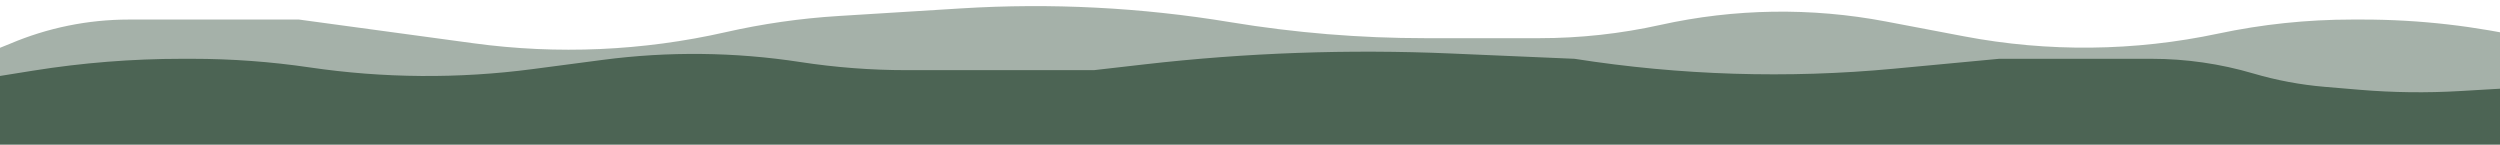 <?xml version="1.0" encoding="UTF-8"?> <svg xmlns="http://www.w3.org/2000/svg" width="1280" height="74" viewBox="0 0 1280 74" fill="none"><path d="M1323 74V42.895L1259.57 46.617C1242.43 47.623 1225.24 47.406 1208.14 45.966L1190.3 44.465C1177.89 43.421 1165.61 41.125 1153.66 37.61C1136.74 32.632 1119.19 30.105 1101.55 30.105H1023.57L969.71 35.172C915.191 40.301 860.244 38.599 806.147 30.105L742.742 27.379C690.419 25.13 638.001 26.994 585.971 32.955L560.106 35.919H464.196C445.965 35.919 427.76 34.529 409.741 31.762C376.216 26.613 342.13 26.245 308.502 30.668L272.683 35.379C234.769 40.366 196.347 40.073 158.513 34.509C138.578 31.577 118.454 30.105 98.304 30.105H93.255C67.667 30.105 42.119 32.139 16.854 36.188L-25 42.895V74H1323Z" fill="#4C6454"></path><path d="M-187 82V30.988L-115.631 37.036C-95.746 38.721 -75.742 38.357 -55.931 35.95L-36.908 33.64C-22.43 31.881 -8.271 28.095 5.153 22.393C24.39 14.223 45.076 10.012 65.976 10.012H153.083L242.475 22.155C285.473 27.997 329.171 26.074 371.491 16.48C390.479 12.175 409.782 9.406 429.215 8.199L491.982 4.303C538.052 1.444 584.297 3.803 629.837 11.337C662.865 16.801 696.285 19.547 729.762 19.547H788.131C808.979 19.547 829.765 17.27 850.118 12.756C888.071 4.34 927.339 3.741 965.531 10.994L1005.63 18.61C1048.65 26.781 1092.87 26.304 1135.7 17.207C1158.23 12.423 1181.19 10.012 1204.22 10.012H1209.71C1238.71 10.012 1267.62 13.312 1295.87 19.85L1344 30.988V82H-187Z" fill="#4C6454" fill-opacity="0.5"></path></svg> 